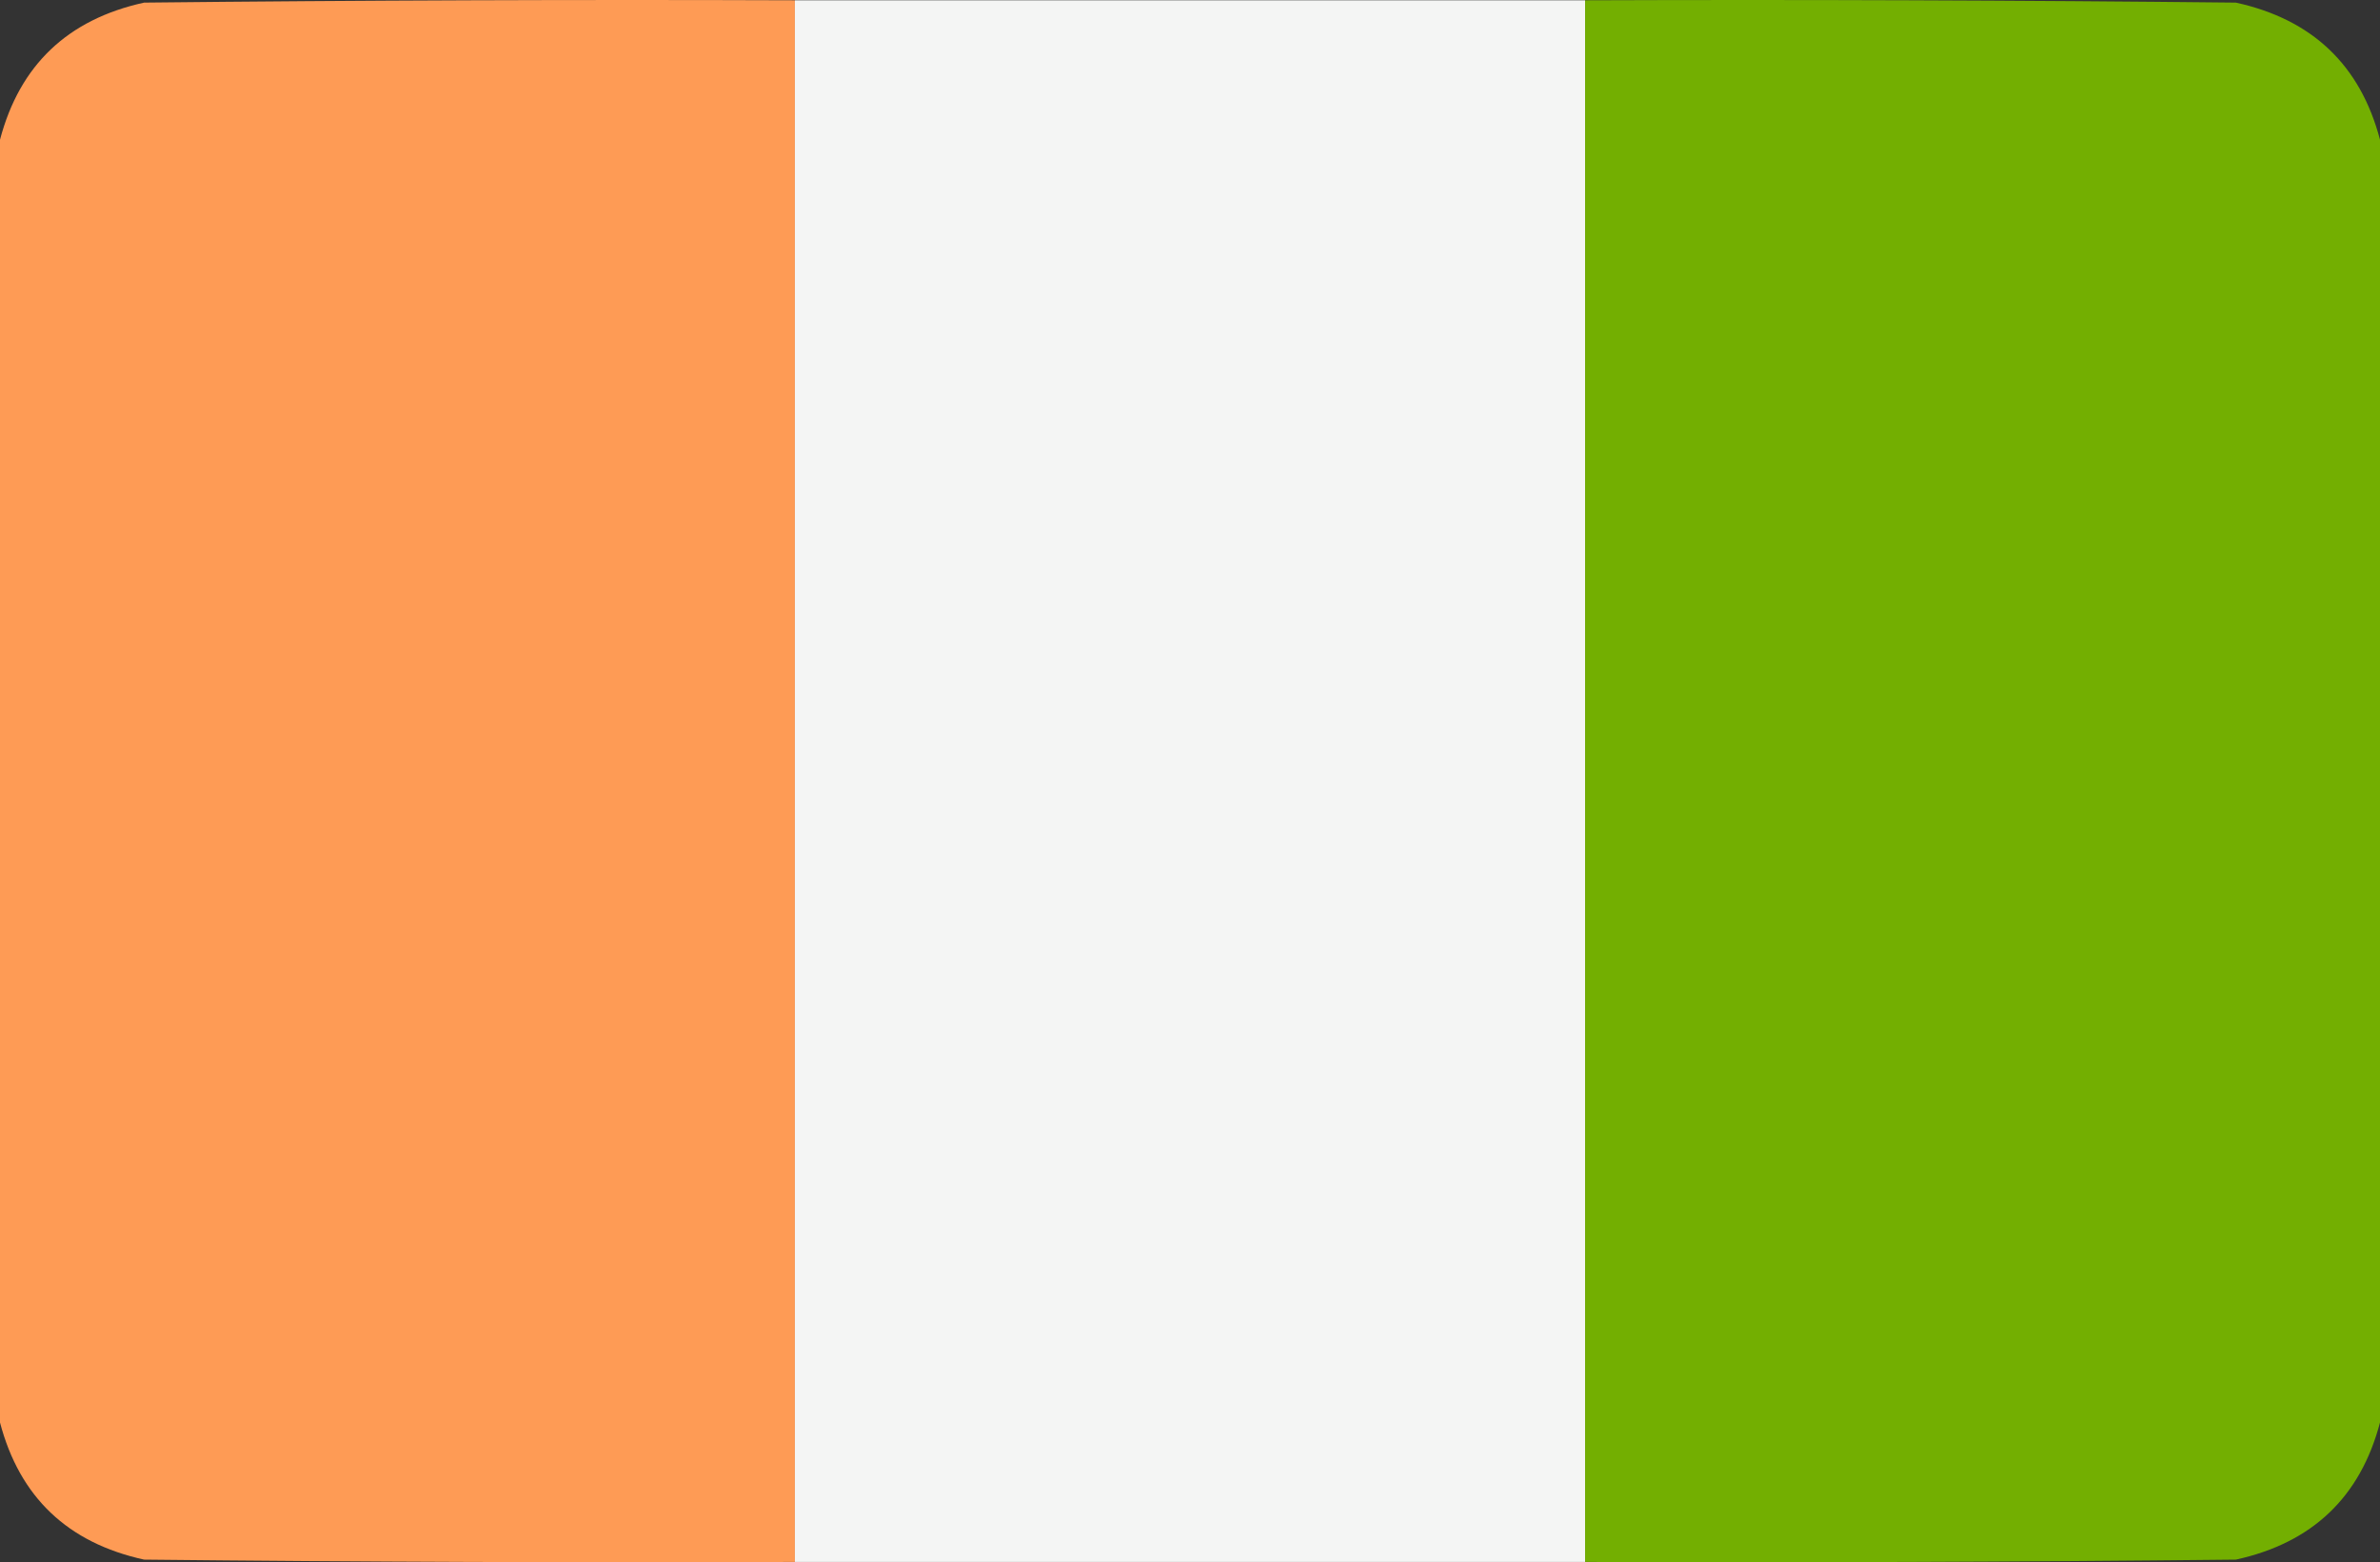<?xml version="1.0" encoding="UTF-8"?><svg id="a" xmlns="http://www.w3.org/2000/svg" viewBox="0 0 512 336.125"><rect x="0" y="0" width="512" height="336.125" fill="#333333" stroke="none"/><defs><style>.b{fill:#73af01;}.b,.c{opacity:.997;}.b,.c,.d{fill-rule:evenodd;isolation:isolate;stroke-width:0px;}.c{fill:#fe9b55;}.d{fill:#f4f5f4;opacity:.998;}</style></defs><path class="c" d="m171,.063v336c-46.668.167-93.335,0-140-.5-16.436-3.607-26.77-13.44-31-29.5V30.063C4.23,14.003,14.564,4.169,31,.563,77.665.063,124.332-.104,171,.063Z"/><path class="d" d="m171,.063h170v336h-170V.063Z"/><path class="b" d="m341,.063c46.668-.167,93.335,0,140,.5,16.436,3.607,26.77,13.44,31,29.5v276c-4.23,16.06-14.564,25.893-31,29.5-46.665.5-93.332.667-140,.5V.063Z"/></svg>